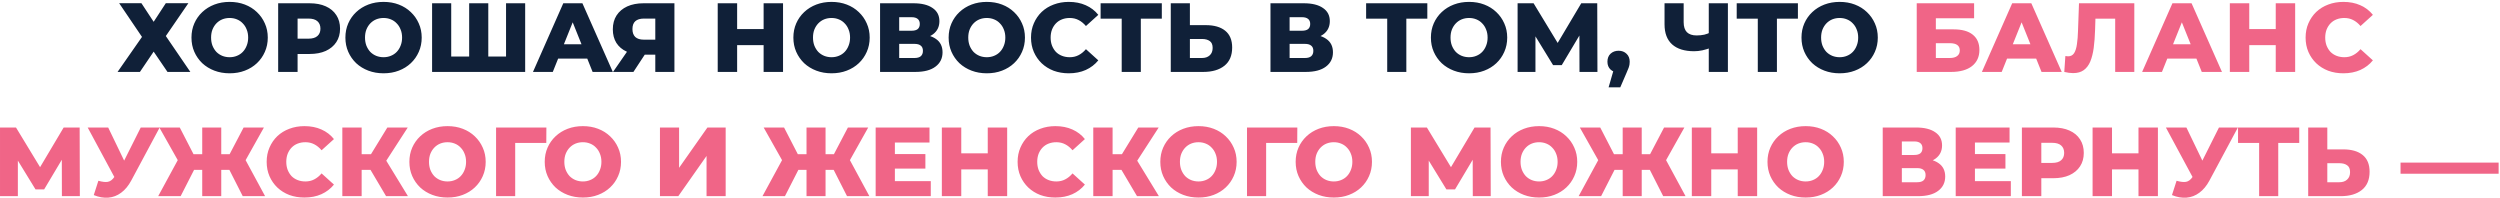 <?xml version="1.0" encoding="UTF-8"?> <svg xmlns="http://www.w3.org/2000/svg" width="1147" height="91" viewBox="0 0 1147 91" fill="none"> <path d="M54.66 1.455H64.875L70.5 10.005L76.08 1.455H86.43L76.08 16.53L87.33 33H76.845L70.5 23.685L64.2 33H53.94L65.145 16.935L54.66 1.455ZM105.353 33.63C102.833 33.63 100.508 33.225 98.378 32.415C96.248 31.605 94.388 30.465 92.798 28.995C91.238 27.495 90.023 25.755 89.153 23.775C88.283 21.795 87.848 19.62 87.848 17.25C87.848 14.88 88.283 12.705 89.153 10.725C90.023 8.745 91.238 7.02 92.798 5.55C94.388 4.05 96.248 2.895 98.378 2.085C100.508 1.275 102.833 0.87 105.353 0.87C107.903 0.87 110.228 1.275 112.328 2.085C114.458 2.895 116.303 4.05 117.863 5.55C119.423 7.02 120.638 8.745 121.508 10.725C122.408 12.705 122.858 14.88 122.858 17.25C122.858 19.62 122.408 21.81 121.508 23.82C120.638 25.8 119.423 27.525 117.863 28.995C116.303 30.465 114.458 31.605 112.328 32.415C110.228 33.225 107.903 33.63 105.353 33.63ZM105.353 26.25C106.553 26.25 107.663 26.04 108.683 25.62C109.733 25.2 110.633 24.6 111.383 23.82C112.163 23.01 112.763 22.05 113.183 20.94C113.633 19.83 113.858 18.6 113.858 17.25C113.858 15.87 113.633 14.64 113.183 13.56C112.763 12.45 112.163 11.505 111.383 10.725C110.633 9.915 109.733 9.3 108.683 8.88C107.663 8.46 106.553 8.25 105.353 8.25C104.153 8.25 103.028 8.46 101.978 8.88C100.958 9.3 100.058 9.915 99.278 10.725C98.528 11.505 97.928 12.45 97.478 13.56C97.058 14.64 96.848 15.87 96.848 17.25C96.848 18.6 97.058 19.83 97.478 20.94C97.928 22.05 98.528 23.01 99.278 23.82C100.058 24.6 100.958 25.2 101.978 25.62C103.028 26.04 104.153 26.25 105.353 26.25ZM127.622 33V1.5H142.022C144.902 1.5 147.377 1.965 149.447 2.895C151.547 3.825 153.167 5.175 154.307 6.945C155.447 8.685 156.017 10.755 156.017 13.155C156.017 15.525 155.447 17.58 154.307 19.32C153.167 21.06 151.547 22.41 149.447 23.37C147.377 24.3 144.902 24.765 142.022 24.765H132.572L136.532 20.895V33H127.622ZM136.532 21.84L132.572 17.745H141.482C143.342 17.745 144.722 17.34 145.622 16.53C146.552 15.72 147.017 14.595 147.017 13.155C147.017 11.685 146.552 10.545 145.622 9.735C144.722 8.925 143.342 8.52 141.482 8.52H132.572L136.532 4.425V21.84ZM175.973 33.63C173.453 33.63 171.128 33.225 168.998 32.415C166.868 31.605 165.008 30.465 163.418 28.995C161.858 27.495 160.643 25.755 159.773 23.775C158.903 21.795 158.468 19.62 158.468 17.25C158.468 14.88 158.903 12.705 159.773 10.725C160.643 8.745 161.858 7.02 163.418 5.55C165.008 4.05 166.868 2.895 168.998 2.085C171.128 1.275 173.453 0.87 175.973 0.87C178.523 0.87 180.848 1.275 182.948 2.085C185.078 2.895 186.923 4.05 188.483 5.55C190.043 7.02 191.258 8.745 192.128 10.725C193.028 12.705 193.478 14.88 193.478 17.25C193.478 19.62 193.028 21.81 192.128 23.82C191.258 25.8 190.043 27.525 188.483 28.995C186.923 30.465 185.078 31.605 182.948 32.415C180.848 33.225 178.523 33.63 175.973 33.63ZM175.973 26.25C177.173 26.25 178.283 26.04 179.303 25.62C180.353 25.2 181.253 24.6 182.003 23.82C182.783 23.01 183.383 22.05 183.803 20.94C184.253 19.83 184.478 18.6 184.478 17.25C184.478 15.87 184.253 14.64 183.803 13.56C183.383 12.45 182.783 11.505 182.003 10.725C181.253 9.915 180.353 9.3 179.303 8.88C178.283 8.46 177.173 8.25 175.973 8.25C174.773 8.25 173.648 8.46 172.598 8.88C171.578 9.3 170.678 9.915 169.898 10.725C169.148 11.505 168.548 12.45 168.098 13.56C167.678 14.64 167.468 15.87 167.468 17.25C167.468 18.6 167.678 19.83 168.098 20.94C168.548 22.05 169.148 23.01 169.898 23.82C170.678 24.6 171.578 25.2 172.598 25.62C173.648 26.04 174.773 26.25 175.973 26.25ZM217.187 25.935L215.252 27.915V1.5H224.027V27.915L222.002 25.935H234.197L232.172 27.915V1.5H240.947V33H198.242V1.5H207.017V27.915L205.082 25.935H217.187ZM244.53 33L258.435 1.5H267.21L281.16 33H271.89L261 5.865H264.51L253.62 33H244.53ZM252.135 26.88L254.43 20.31H269.82L272.115 26.88H252.135ZM300.651 33V23.235L302.766 25.08H294.801C291.981 25.08 289.551 24.615 287.511 23.685C285.471 22.755 283.896 21.42 282.786 19.68C281.706 17.94 281.166 15.87 281.166 13.47C281.166 10.98 281.736 8.85 282.876 7.08C284.046 5.28 285.681 3.9 287.781 2.94C289.911 1.98 292.401 1.5 295.251 1.5H309.426V33H300.651ZM281.256 33L289.131 21.615H298.086L290.616 33H281.256ZM300.651 20.4V6.315L302.766 8.52H295.431C293.691 8.52 292.371 8.925 291.471 9.735C290.601 10.515 290.166 11.715 290.166 13.335C290.166 14.925 290.601 16.14 291.471 16.98C292.371 17.79 293.661 18.195 295.341 18.195H302.766L300.651 20.4ZM350.347 1.5H359.257V33H350.347V1.5ZM338.197 33H329.287V1.5H338.197V33ZM350.977 20.715H337.567V13.335H350.977V20.715ZM381.505 33.63C378.985 33.63 376.66 33.225 374.53 32.415C372.4 31.605 370.54 30.465 368.95 28.995C367.39 27.495 366.175 25.755 365.305 23.775C364.435 21.795 364 19.62 364 17.25C364 14.88 364.435 12.705 365.305 10.725C366.175 8.745 367.39 7.02 368.95 5.55C370.54 4.05 372.4 2.895 374.53 2.085C376.66 1.275 378.985 0.87 381.505 0.87C384.055 0.87 386.38 1.275 388.48 2.085C390.61 2.895 392.455 4.05 394.015 5.55C395.575 7.02 396.79 8.745 397.66 10.725C398.56 12.705 399.01 14.88 399.01 17.25C399.01 19.62 398.56 21.81 397.66 23.82C396.79 25.8 395.575 27.525 394.015 28.995C392.455 30.465 390.61 31.605 388.48 32.415C386.38 33.225 384.055 33.63 381.505 33.63ZM381.505 26.25C382.705 26.25 383.815 26.04 384.835 25.62C385.885 25.2 386.785 24.6 387.535 23.82C388.315 23.01 388.915 22.05 389.335 20.94C389.785 19.83 390.01 18.6 390.01 17.25C390.01 15.87 389.785 14.64 389.335 13.56C388.915 12.45 388.315 11.505 387.535 10.725C386.785 9.915 385.885 9.3 384.835 8.88C383.815 8.46 382.705 8.25 381.505 8.25C380.305 8.25 379.18 8.46 378.13 8.88C377.11 9.3 376.21 9.915 375.43 10.725C374.68 11.505 374.08 12.45 373.63 13.56C373.21 14.64 373 15.87 373 17.25C373 18.6 373.21 19.83 373.63 20.94C374.08 22.05 374.68 23.01 375.43 23.82C376.21 24.6 377.11 25.2 378.13 25.62C379.18 26.04 380.305 26.25 381.505 26.25ZM403.774 33V1.5H419.074C422.854 1.5 425.779 2.22 427.849 3.66C429.949 5.07 430.999 7.08 430.999 9.69C430.999 12.24 430.024 14.25 428.074 15.72C426.124 17.16 423.514 17.88 420.244 17.88L421.144 15.765C424.684 15.765 427.444 16.47 429.424 17.88C431.434 19.26 432.439 21.3 432.439 24C432.439 26.76 431.359 28.95 429.199 30.57C427.069 32.19 423.979 33 419.929 33H403.774ZM412.549 26.61H419.569C420.859 26.61 421.819 26.34 422.449 25.8C423.109 25.23 423.439 24.405 423.439 23.325C423.439 22.245 423.109 21.45 422.449 20.94C421.819 20.4 420.859 20.13 419.569 20.13H412.549V26.61ZM412.549 14.1H418.219C419.479 14.1 420.424 13.845 421.054 13.335C421.684 12.795 421.999 12.015 421.999 10.995C421.999 9.975 421.684 9.21 421.054 8.7C420.424 8.16 419.479 7.89 418.219 7.89H412.549V14.1ZM452.74 33.63C450.22 33.63 447.895 33.225 445.765 32.415C443.635 31.605 441.775 30.465 440.185 28.995C438.625 27.495 437.41 25.755 436.54 23.775C435.67 21.795 435.235 19.62 435.235 17.25C435.235 14.88 435.67 12.705 436.54 10.725C437.41 8.745 438.625 7.02 440.185 5.55C441.775 4.05 443.635 2.895 445.765 2.085C447.895 1.275 450.22 0.87 452.74 0.87C455.29 0.87 457.615 1.275 459.715 2.085C461.845 2.895 463.69 4.05 465.25 5.55C466.81 7.02 468.025 8.745 468.895 10.725C469.795 12.705 470.245 14.88 470.245 17.25C470.245 19.62 469.795 21.81 468.895 23.82C468.025 25.8 466.81 27.525 465.25 28.995C463.69 30.465 461.845 31.605 459.715 32.415C457.615 33.225 455.29 33.63 452.74 33.63ZM452.74 26.25C453.94 26.25 455.05 26.04 456.07 25.62C457.12 25.2 458.02 24.6 458.77 23.82C459.55 23.01 460.15 22.05 460.57 20.94C461.02 19.83 461.245 18.6 461.245 17.25C461.245 15.87 461.02 14.64 460.57 13.56C460.15 12.45 459.55 11.505 458.77 10.725C458.02 9.915 457.12 9.3 456.07 8.88C455.05 8.46 453.94 8.25 452.74 8.25C451.54 8.25 450.415 8.46 449.365 8.88C448.345 9.3 447.445 9.915 446.665 10.725C445.915 11.505 445.315 12.45 444.865 13.56C444.445 14.64 444.235 15.87 444.235 17.25C444.235 18.6 444.445 19.83 444.865 20.94C445.315 22.05 445.915 23.01 446.665 23.82C447.445 24.6 448.345 25.2 449.365 25.62C450.415 26.04 451.54 26.25 452.74 26.25ZM490.354 33.63C487.864 33.63 485.554 33.24 483.424 32.46C481.324 31.65 479.494 30.51 477.934 29.04C476.404 27.57 475.204 25.845 474.334 23.865C473.464 21.855 473.029 19.65 473.029 17.25C473.029 14.85 473.464 12.66 474.334 10.68C475.204 8.67 476.404 6.93 477.934 5.46C479.494 3.99 481.324 2.865 483.424 2.085C485.554 1.275 487.864 0.87 490.354 0.87C493.264 0.87 495.859 1.38 498.139 2.4C500.449 3.42 502.369 4.89 503.899 6.81L498.229 11.94C497.209 10.74 496.084 9.825 494.854 9.195C493.654 8.565 492.304 8.25 490.804 8.25C489.514 8.25 488.329 8.46 487.249 8.88C486.169 9.3 485.239 9.915 484.459 10.725C483.709 11.505 483.109 12.45 482.659 13.56C482.239 14.67 482.029 15.9 482.029 17.25C482.029 18.6 482.239 19.83 482.659 20.94C483.109 22.05 483.709 23.01 484.459 23.82C485.239 24.6 486.169 25.2 487.249 25.62C488.329 26.04 489.514 26.25 490.804 26.25C492.304 26.25 493.654 25.935 494.854 25.305C496.084 24.675 497.209 23.76 498.229 22.56L503.899 27.69C502.369 29.58 500.449 31.05 498.139 32.1C495.859 33.12 493.264 33.63 490.354 33.63ZM514.636 33V6.585L516.616 8.565H504.961V1.5H533.041V8.565H521.431L523.411 6.585V33H514.636ZM553.213 11.535C557.053 11.535 560.023 12.39 562.123 14.1C564.253 15.81 565.318 18.375 565.318 21.795C565.318 25.485 564.133 28.275 561.763 30.165C559.393 32.055 556.153 33 552.043 33H537.148V1.5H545.923V11.535H553.213ZM551.458 26.61C552.958 26.61 554.143 26.205 555.013 25.395C555.913 24.585 556.363 23.445 556.363 21.975C556.363 20.475 555.913 19.425 555.013 18.825C554.143 18.195 552.958 17.88 551.458 17.88H545.923V26.61H551.458ZM582.895 33V1.5H598.195C601.975 1.5 604.9 2.22 606.97 3.66C609.07 5.07 610.12 7.08 610.12 9.69C610.12 12.24 609.145 14.25 607.195 15.72C605.245 17.16 602.635 17.88 599.365 17.88L600.265 15.765C603.805 15.765 606.565 16.47 608.545 17.88C610.555 19.26 611.56 21.3 611.56 24C611.56 26.76 610.48 28.95 608.32 30.57C606.19 32.19 603.1 33 599.05 33H582.895ZM591.67 26.61H598.69C599.98 26.61 600.94 26.34 601.57 25.8C602.23 25.23 602.56 24.405 602.56 23.325C602.56 22.245 602.23 21.45 601.57 20.94C600.94 20.4 599.98 20.13 598.69 20.13H591.67V26.61ZM591.67 14.1H597.34C598.6 14.1 599.545 13.845 600.175 13.335C600.805 12.795 601.12 12.015 601.12 10.995C601.12 9.975 600.805 9.21 600.175 8.7C599.545 8.16 598.6 7.89 597.34 7.89H591.67V14.1ZM636.452 33V6.585L638.432 8.565H626.777V1.5H654.857V8.565H643.247L645.227 6.585V33H636.452ZM674.005 33.63C671.485 33.63 669.16 33.225 667.03 32.415C664.9 31.605 663.04 30.465 661.45 28.995C659.89 27.495 658.675 25.755 657.805 23.775C656.935 21.795 656.5 19.62 656.5 17.25C656.5 14.88 656.935 12.705 657.805 10.725C658.675 8.745 659.89 7.02 661.45 5.55C663.04 4.05 664.9 2.895 667.03 2.085C669.16 1.275 671.485 0.87 674.005 0.87C676.555 0.87 678.88 1.275 680.98 2.085C683.11 2.895 684.955 4.05 686.515 5.55C688.075 7.02 689.29 8.745 690.16 10.725C691.06 12.705 691.51 14.88 691.51 17.25C691.51 19.62 691.06 21.81 690.16 23.82C689.29 25.8 688.075 27.525 686.515 28.995C684.955 30.465 683.11 31.605 680.98 32.415C678.88 33.225 676.555 33.63 674.005 33.63ZM674.005 26.25C675.205 26.25 676.315 26.04 677.335 25.62C678.385 25.2 679.285 24.6 680.035 23.82C680.815 23.01 681.415 22.05 681.835 20.94C682.285 19.83 682.51 18.6 682.51 17.25C682.51 15.87 682.285 14.64 681.835 13.56C681.415 12.45 680.815 11.505 680.035 10.725C679.285 9.915 678.385 9.3 677.335 8.88C676.315 8.46 675.205 8.25 674.005 8.25C672.805 8.25 671.68 8.46 670.63 8.88C669.61 9.3 668.71 9.915 667.93 10.725C667.18 11.505 666.58 12.45 666.13 13.56C665.71 14.64 665.5 15.87 665.5 17.25C665.5 18.6 665.71 19.83 666.13 20.94C666.58 22.05 667.18 23.01 667.93 23.82C668.71 24.6 669.61 25.2 670.63 25.62C671.68 26.04 672.805 26.25 674.005 26.25ZM696.274 33V1.5H703.609L716.614 22.92H712.744L725.479 1.5H732.814L732.904 33H724.669L724.624 13.965H726.019L716.524 29.895H712.564L702.799 13.965H704.464V33H696.274ZM738.029 40.065L741.404 28.365L742.619 33.225C741.119 33.225 739.889 32.79 738.929 31.92C737.969 31.02 737.489 29.82 737.489 28.32C737.489 26.76 737.969 25.53 738.929 24.63C739.919 23.73 741.149 23.28 742.619 23.28C744.089 23.28 745.304 23.745 746.264 24.675C747.224 25.575 747.704 26.79 747.704 28.32C747.704 28.74 747.674 29.16 747.614 29.58C747.554 30 747.419 30.51 747.209 31.11C746.999 31.71 746.669 32.505 746.219 33.495L743.384 40.065H738.029ZM785.199 21.84C783.729 22.38 782.334 22.8 781.014 23.1C779.724 23.37 778.479 23.505 777.279 23.505C772.869 23.505 769.494 22.455 767.154 20.355C764.844 18.255 763.689 15.195 763.689 11.175V1.5H772.464V10.185C772.464 12.225 772.959 13.755 773.949 14.775C774.969 15.765 776.454 16.26 778.404 16.26C779.664 16.26 780.849 16.14 781.959 15.9C783.099 15.63 784.104 15.225 784.974 14.685L785.199 21.84ZM783.984 33V1.5H792.759V33H783.984ZM806.476 33V6.585L808.456 8.565H796.801V1.5H824.881V8.565H813.271L815.251 6.585V33H806.476ZM844.029 33.63C841.509 33.63 839.184 33.225 837.054 32.415C834.924 31.605 833.064 30.465 831.474 28.995C829.914 27.495 828.699 25.755 827.829 23.775C826.959 21.795 826.524 19.62 826.524 17.25C826.524 14.88 826.959 12.705 827.829 10.725C828.699 8.745 829.914 7.02 831.474 5.55C833.064 4.05 834.924 2.895 837.054 2.085C839.184 1.275 841.509 0.87 844.029 0.87C846.579 0.87 848.904 1.275 851.004 2.085C853.134 2.895 854.979 4.05 856.539 5.55C858.099 7.02 859.314 8.745 860.184 10.725C861.084 12.705 861.534 14.88 861.534 17.25C861.534 19.62 861.084 21.81 860.184 23.82C859.314 25.8 858.099 27.525 856.539 28.995C854.979 30.465 853.134 31.605 851.004 32.415C848.904 33.225 846.579 33.63 844.029 33.63ZM844.029 26.25C845.229 26.25 846.339 26.04 847.359 25.62C848.409 25.2 849.309 24.6 850.059 23.82C850.839 23.01 851.439 22.05 851.859 20.94C852.309 19.83 852.534 18.6 852.534 17.25C852.534 15.87 852.309 14.64 851.859 13.56C851.439 12.45 850.839 11.505 850.059 10.725C849.309 9.915 848.409 9.3 847.359 8.88C846.339 8.46 845.229 8.25 844.029 8.25C842.829 8.25 841.704 8.46 840.654 8.88C839.634 9.3 838.734 9.915 837.954 10.725C837.204 11.505 836.604 12.45 836.154 13.56C835.734 14.64 835.524 15.87 835.524 17.25C835.524 18.6 835.734 19.83 836.154 20.94C836.604 22.05 837.204 23.01 837.954 23.82C838.734 24.6 839.634 25.2 840.654 25.62C841.704 26.04 842.829 26.25 844.029 26.25Z" fill="#102038"></path> <path d="M879.394 33V1.5H905.719V8.385H888.169V13.47H896.314C900.154 13.47 903.079 14.28 905.089 15.9C907.129 17.52 908.149 19.86 908.149 22.92C908.149 26.07 907.009 28.545 904.729 30.345C902.449 32.115 899.254 33 895.144 33H879.394ZM888.169 26.61H894.559C896.029 26.61 897.154 26.31 897.934 25.71C898.744 25.11 899.149 24.255 899.149 23.145C899.149 20.925 897.619 19.815 894.559 19.815H888.169V26.61ZM909.291 33L923.196 1.5H931.971L945.921 33H936.651L925.761 5.865H929.271L918.381 33H909.291ZM916.896 26.88L919.191 20.31H934.581L936.876 26.88H916.896ZM951.143 33.54C950.543 33.54 949.898 33.495 949.208 33.405C948.548 33.315 947.843 33.18 947.093 33L947.588 25.71C948.008 25.8 948.413 25.845 948.803 25.845C950.033 25.845 950.963 25.365 951.593 24.405C952.223 23.415 952.658 22.035 952.898 20.265C953.168 18.495 953.333 16.425 953.393 14.055L953.843 1.5H979.223V33H970.448V6.585L972.383 8.565H959.648L961.448 6.495L961.223 13.695C961.133 16.755 960.923 19.515 960.593 21.975C960.263 24.405 959.738 26.49 959.018 28.23C958.298 29.94 957.293 31.26 956.003 32.19C954.743 33.09 953.123 33.54 951.143 33.54ZM982.811 33L996.716 1.5H1005.49L1019.44 33H1010.17L999.281 5.865H1002.79L991.901 33H982.811ZM990.416 26.88L992.711 20.31H1008.1L1010.4 26.88H990.416ZM1044.11 1.5H1053.02V33H1044.11V1.5ZM1031.96 33H1023.05V1.5H1031.96V33ZM1044.74 20.715H1031.33V13.335H1044.74V20.715ZM1075.13 33.63C1072.64 33.63 1070.33 33.24 1068.2 32.46C1066.1 31.65 1064.27 30.51 1062.71 29.04C1061.18 27.57 1059.98 25.845 1059.11 23.865C1058.24 21.855 1057.81 19.65 1057.81 17.25C1057.81 14.85 1058.24 12.66 1059.11 10.68C1059.98 8.67 1061.18 6.93 1062.71 5.46C1064.27 3.99 1066.1 2.865 1068.2 2.085C1070.33 1.275 1072.64 0.87 1075.13 0.87C1078.04 0.87 1080.64 1.38 1082.92 2.4C1085.23 3.42 1087.15 4.89 1088.68 6.81L1083.01 11.94C1081.99 10.74 1080.86 9.825 1079.63 9.195C1078.43 8.565 1077.08 8.25 1075.58 8.25C1074.29 8.25 1073.11 8.46 1072.03 8.88C1070.95 9.3 1070.02 9.915 1069.24 10.725C1068.49 11.505 1067.89 12.45 1067.44 13.56C1067.02 14.67 1066.81 15.9 1066.81 17.25C1066.81 18.6 1067.02 19.83 1067.44 20.94C1067.89 22.05 1068.49 23.01 1069.24 23.82C1070.02 24.6 1070.95 25.2 1072.03 25.62C1073.11 26.04 1074.29 26.25 1075.58 26.25C1077.08 26.25 1078.43 25.935 1079.63 25.305C1080.86 24.675 1081.99 23.76 1083.01 22.56L1088.68 27.69C1087.15 29.58 1085.23 31.05 1082.92 32.1C1080.64 33.12 1078.04 33.63 1075.13 33.63ZM0.004 90V58.5H7.339L20.344 79.92H16.474L29.209 58.5H36.544L36.634 90H28.399L28.354 70.965H29.749L20.254 86.895H16.294L6.529 70.965H8.194V90H0.004ZM45.135 82.935C46.904 83.445 48.344 83.61 49.455 83.43C50.594 83.22 51.599 82.47 52.469 81.18L53.999 78.93L54.764 78.075L64.575 58.5H73.26L60.209 82.845C58.919 85.245 57.374 87.105 55.575 88.425C53.804 89.745 51.855 90.495 49.724 90.675C47.594 90.855 45.359 90.465 43.02 89.505L45.135 82.935ZM54.63 85.23L40.23 58.5H49.635L59.489 78.93L54.63 85.23ZM111.366 90L103.761 75.015L111.231 70.785L121.626 90H111.366ZM98.901 77.94V70.74H109.071V77.94H98.901ZM111.726 75.195L103.491 74.295L111.771 58.5H121.086L111.726 75.195ZM82.881 90H72.576L83.016 70.785L90.531 75.015L82.881 90ZM101.511 90H92.781V58.5H101.511V90ZM95.391 77.94H85.176V70.74H95.391V77.94ZM82.521 75.195L73.116 58.5H82.476L90.621 74.295L82.521 75.195ZM139.671 90.63C137.181 90.63 134.871 90.24 132.741 89.46C130.641 88.65 128.811 87.51 127.251 86.04C125.721 84.57 124.521 82.845 123.651 80.865C122.781 78.855 122.346 76.65 122.346 74.25C122.346 71.85 122.781 69.66 123.651 67.68C124.521 65.67 125.721 63.93 127.251 62.46C128.811 60.99 130.641 59.865 132.741 59.085C134.871 58.275 137.181 57.87 139.671 57.87C142.581 57.87 145.176 58.38 147.456 59.4C149.766 60.42 151.686 61.89 153.216 63.81L147.546 68.94C146.526 67.74 145.401 66.825 144.171 66.195C142.971 65.565 141.621 65.25 140.121 65.25C138.831 65.25 137.646 65.46 136.566 65.88C135.486 66.3 134.556 66.915 133.776 67.725C133.026 68.505 132.426 69.45 131.976 70.56C131.556 71.67 131.346 72.9 131.346 74.25C131.346 75.6 131.556 76.83 131.976 77.94C132.426 79.05 133.026 80.01 133.776 80.82C134.556 81.6 135.486 82.2 136.566 82.62C137.646 83.04 138.831 83.25 140.121 83.25C141.621 83.25 142.971 82.935 144.171 82.305C145.401 81.675 146.526 80.76 147.546 79.56L153.216 84.69C151.686 86.58 149.766 88.05 147.456 89.1C145.176 90.12 142.581 90.63 139.671 90.63ZM177.131 90L168.266 75.015L175.421 70.785L187.166 90H177.131ZM157.061 90V58.5H165.926V90H157.061ZM163.361 77.94V70.74H174.791V77.94H163.361ZM176.276 75.195L168.041 74.295L177.716 58.5H187.076L176.276 75.195ZM205.328 90.63C202.808 90.63 200.483 90.225 198.353 89.415C196.223 88.605 194.363 87.465 192.773 85.995C191.213 84.495 189.998 82.755 189.128 80.775C188.258 78.795 187.823 76.62 187.823 74.25C187.823 71.88 188.258 69.705 189.128 67.725C189.998 65.745 191.213 64.02 192.773 62.55C194.363 61.05 196.223 59.895 198.353 59.085C200.483 58.275 202.808 57.87 205.328 57.87C207.878 57.87 210.203 58.275 212.303 59.085C214.433 59.895 216.278 61.05 217.838 62.55C219.398 64.02 220.613 65.745 221.483 67.725C222.383 69.705 222.833 71.88 222.833 74.25C222.833 76.62 222.383 78.81 221.483 80.82C220.613 82.8 219.398 84.525 217.838 85.995C216.278 87.465 214.433 88.605 212.303 89.415C210.203 90.225 207.878 90.63 205.328 90.63ZM205.328 83.25C206.528 83.25 207.638 83.04 208.658 82.62C209.708 82.2 210.608 81.6 211.358 80.82C212.138 80.01 212.738 79.05 213.158 77.94C213.608 76.83 213.833 75.6 213.833 74.25C213.833 72.87 213.608 71.64 213.158 70.56C212.738 69.45 212.138 68.505 211.358 67.725C210.608 66.915 209.708 66.3 208.658 65.88C207.638 65.46 206.528 65.25 205.328 65.25C204.128 65.25 203.003 65.46 201.953 65.88C200.933 66.3 200.033 66.915 199.253 67.725C198.503 68.505 197.903 69.45 197.453 70.56C197.033 71.64 196.823 72.87 196.823 74.25C196.823 75.6 197.033 76.83 197.453 77.94C197.903 79.05 198.503 80.01 199.253 80.82C200.033 81.6 200.933 82.2 201.953 82.62C203.003 83.04 204.128 83.25 205.328 83.25ZM227.597 90V58.5H250.682L250.637 65.565H234.392L236.372 63.585V90H227.597ZM267.423 90.63C264.903 90.63 262.578 90.225 260.448 89.415C258.318 88.605 256.458 87.465 254.868 85.995C253.308 84.495 252.093 82.755 251.223 80.775C250.353 78.795 249.918 76.62 249.918 74.25C249.918 71.88 250.353 69.705 251.223 67.725C252.093 65.745 253.308 64.02 254.868 62.55C256.458 61.05 258.318 59.895 260.448 59.085C262.578 58.275 264.903 57.87 267.423 57.87C269.973 57.87 272.298 58.275 274.398 59.085C276.528 59.895 278.373 61.05 279.933 62.55C281.493 64.02 282.708 65.745 283.578 67.725C284.478 69.705 284.928 71.88 284.928 74.25C284.928 76.62 284.478 78.81 283.578 80.82C282.708 82.8 281.493 84.525 279.933 85.995C278.373 87.465 276.528 88.605 274.398 89.415C272.298 90.225 269.973 90.63 267.423 90.63ZM267.423 83.25C268.623 83.25 269.733 83.04 270.753 82.62C271.803 82.2 272.703 81.6 273.453 80.82C274.233 80.01 274.833 79.05 275.253 77.94C275.703 76.83 275.928 75.6 275.928 74.25C275.928 72.87 275.703 71.64 275.253 70.56C274.833 69.45 274.233 68.505 273.453 67.725C272.703 66.915 271.803 66.3 270.753 65.88C269.733 65.46 268.623 65.25 267.423 65.25C266.223 65.25 265.098 65.46 264.048 65.88C263.028 66.3 262.128 66.915 261.348 67.725C260.598 68.505 259.998 69.45 259.548 70.56C259.128 71.64 258.918 72.87 258.918 74.25C258.918 75.6 259.128 76.83 259.548 77.94C259.998 79.05 260.598 80.01 261.348 80.82C262.128 81.6 263.028 82.2 264.048 82.62C265.098 83.04 266.223 83.25 267.423 83.25ZM302.788 90V58.5H311.563V76.995L324.568 58.5H332.938V90H324.163V71.55L311.203 90H302.788ZM388.617 90L381.012 75.015L388.482 70.785L398.877 90H388.617ZM376.152 77.94V70.74H386.322V77.94H376.152ZM388.977 75.195L380.742 74.295L389.022 58.5H398.337L388.977 75.195ZM360.132 90H349.827L360.267 70.785L367.782 75.015L360.132 90ZM378.762 90H370.032V58.5H378.762V90ZM372.642 77.94H362.427V70.74H372.642V77.94ZM359.772 75.195L350.367 58.5H359.727L367.872 74.295L359.772 75.195ZM409.942 70.695H424.567V77.355H409.942V70.695ZM410.572 83.115H427.042V90H401.752V58.5H426.457V65.385H410.572V83.115ZM453.179 58.5H462.089V90H453.179V58.5ZM441.029 90H432.119V58.5H441.029V90ZM453.809 77.715H440.399V70.335H453.809V77.715ZM484.202 90.63C481.712 90.63 479.402 90.24 477.272 89.46C475.172 88.65 473.342 87.51 471.782 86.04C470.252 84.57 469.052 82.845 468.182 80.865C467.312 78.855 466.877 76.65 466.877 74.25C466.877 71.85 467.312 69.66 468.182 67.68C469.052 65.67 470.252 63.93 471.782 62.46C473.342 60.99 475.172 59.865 477.272 59.085C479.402 58.275 481.712 57.87 484.202 57.87C487.112 57.87 489.707 58.38 491.987 59.4C494.297 60.42 496.217 61.89 497.747 63.81L492.077 68.94C491.057 67.74 489.932 66.825 488.702 66.195C487.502 65.565 486.152 65.25 484.652 65.25C483.362 65.25 482.177 65.46 481.097 65.88C480.017 66.3 479.087 66.915 478.307 67.725C477.557 68.505 476.957 69.45 476.507 70.56C476.087 71.67 475.877 72.9 475.877 74.25C475.877 75.6 476.087 76.83 476.507 77.94C476.957 79.05 477.557 80.01 478.307 80.82C479.087 81.6 480.017 82.2 481.097 82.62C482.177 83.04 483.362 83.25 484.652 83.25C486.152 83.25 487.502 82.935 488.702 82.305C489.932 81.675 491.057 80.76 492.077 79.56L497.747 84.69C496.217 86.58 494.297 88.05 491.987 89.1C489.707 90.12 487.112 90.63 484.202 90.63ZM521.662 90L512.797 75.015L519.952 70.785L531.697 90H521.662ZM501.592 90V58.5H510.457V90H501.592ZM507.892 77.94V70.74H519.322V77.94H507.892ZM520.807 75.195L512.572 74.295L522.247 58.5H531.607L520.807 75.195ZM549.859 90.63C547.339 90.63 545.014 90.225 542.884 89.415C540.754 88.605 538.894 87.465 537.304 85.995C535.744 84.495 534.529 82.755 533.659 80.775C532.789 78.795 532.354 76.62 532.354 74.25C532.354 71.88 532.789 69.705 533.659 67.725C534.529 65.745 535.744 64.02 537.304 62.55C538.894 61.05 540.754 59.895 542.884 59.085C545.014 58.275 547.339 57.87 549.859 57.87C552.409 57.87 554.734 58.275 556.834 59.085C558.964 59.895 560.809 61.05 562.369 62.55C563.929 64.02 565.144 65.745 566.014 67.725C566.914 69.705 567.364 71.88 567.364 74.25C567.364 76.62 566.914 78.81 566.014 80.82C565.144 82.8 563.929 84.525 562.369 85.995C560.809 87.465 558.964 88.605 556.834 89.415C554.734 90.225 552.409 90.63 549.859 90.63ZM549.859 83.25C551.059 83.25 552.169 83.04 553.189 82.62C554.239 82.2 555.139 81.6 555.889 80.82C556.669 80.01 557.269 79.05 557.689 77.94C558.139 76.83 558.364 75.6 558.364 74.25C558.364 72.87 558.139 71.64 557.689 70.56C557.269 69.45 556.669 68.505 555.889 67.725C555.139 66.915 554.239 66.3 553.189 65.88C552.169 65.46 551.059 65.25 549.859 65.25C548.659 65.25 547.534 65.46 546.484 65.88C545.464 66.3 544.564 66.915 543.784 67.725C543.034 68.505 542.434 69.45 541.984 70.56C541.564 71.64 541.354 72.87 541.354 74.25C541.354 75.6 541.564 76.83 541.984 77.94C542.434 79.05 543.034 80.01 543.784 80.82C544.564 81.6 545.464 82.2 546.484 82.62C547.534 83.04 548.659 83.25 549.859 83.25ZM572.128 90V58.5H595.213L595.168 65.565H578.923L580.903 63.585V90H572.128ZM611.954 90.63C609.434 90.63 607.109 90.225 604.979 89.415C602.849 88.605 600.989 87.465 599.399 85.995C597.839 84.495 596.624 82.755 595.754 80.775C594.884 78.795 594.449 76.62 594.449 74.25C594.449 71.88 594.884 69.705 595.754 67.725C596.624 65.745 597.839 64.02 599.399 62.55C600.989 61.05 602.849 59.895 604.979 59.085C607.109 58.275 609.434 57.87 611.954 57.87C614.504 57.87 616.829 58.275 618.929 59.085C621.059 59.895 622.904 61.05 624.464 62.55C626.024 64.02 627.239 65.745 628.109 67.725C629.009 69.705 629.459 71.88 629.459 74.25C629.459 76.62 629.009 78.81 628.109 80.82C627.239 82.8 626.024 84.525 624.464 85.995C622.904 87.465 621.059 88.605 618.929 89.415C616.829 90.225 614.504 90.63 611.954 90.63ZM611.954 83.25C613.154 83.25 614.264 83.04 615.284 82.62C616.334 82.2 617.234 81.6 617.984 80.82C618.764 80.01 619.364 79.05 619.784 77.94C620.234 76.83 620.459 75.6 620.459 74.25C620.459 72.87 620.234 71.64 619.784 70.56C619.364 69.45 618.764 68.505 617.984 67.725C617.234 66.915 616.334 66.3 615.284 65.88C614.264 65.46 613.154 65.25 611.954 65.25C610.754 65.25 609.629 65.46 608.579 65.88C607.559 66.3 606.659 66.915 605.879 67.725C605.129 68.505 604.529 69.45 604.079 70.56C603.659 71.64 603.449 72.87 603.449 74.25C603.449 75.6 603.659 76.83 604.079 77.94C604.529 79.05 605.129 80.01 605.879 80.82C606.659 81.6 607.559 82.2 608.579 82.62C609.629 83.04 610.754 83.25 611.954 83.25ZM647.319 90V58.5H654.654L667.659 79.92H663.789L676.524 58.5H683.859L683.949 90H675.714L675.669 70.965H677.064L667.569 86.895H663.609L653.844 70.965H655.509V90H647.319ZM706.129 90.63C703.609 90.63 701.284 90.225 699.154 89.415C697.024 88.605 695.164 87.465 693.574 85.995C692.014 84.495 690.799 82.755 689.929 80.775C689.059 78.795 688.624 76.62 688.624 74.25C688.624 71.88 689.059 69.705 689.929 67.725C690.799 65.745 692.014 64.02 693.574 62.55C695.164 61.05 697.024 59.895 699.154 59.085C701.284 58.275 703.609 57.87 706.129 57.87C708.679 57.87 711.004 58.275 713.104 59.085C715.234 59.895 717.079 61.05 718.639 62.55C720.199 64.02 721.414 65.745 722.284 67.725C723.184 69.705 723.634 71.88 723.634 74.25C723.634 76.62 723.184 78.81 722.284 80.82C721.414 82.8 720.199 84.525 718.639 85.995C717.079 87.465 715.234 88.605 713.104 89.415C711.004 90.225 708.679 90.63 706.129 90.63ZM706.129 83.25C707.329 83.25 708.439 83.04 709.459 82.62C710.509 82.2 711.409 81.6 712.159 80.82C712.939 80.01 713.539 79.05 713.959 77.94C714.409 76.83 714.634 75.6 714.634 74.25C714.634 72.87 714.409 71.64 713.959 70.56C713.539 69.45 712.939 68.505 712.159 67.725C711.409 66.915 710.509 66.3 709.459 65.88C708.439 65.46 707.329 65.25 706.129 65.25C704.929 65.25 703.804 65.46 702.754 65.88C701.734 66.3 700.834 66.915 700.054 67.725C699.304 68.505 698.704 69.45 698.254 70.56C697.834 71.64 697.624 72.87 697.624 74.25C697.624 75.6 697.834 76.83 698.254 77.94C698.704 79.05 699.304 80.01 700.054 80.82C700.834 81.6 701.734 82.2 702.754 82.62C703.804 83.04 704.929 83.25 706.129 83.25ZM763.075 90L755.47 75.015L762.94 70.785L773.335 90H763.075ZM750.61 77.94V70.74H760.78V77.94H750.61ZM763.435 75.195L755.2 74.295L763.48 58.5H772.795L763.435 75.195ZM734.59 90H724.285L734.725 70.785L742.24 75.015L734.59 90ZM753.22 90H744.49V58.5H753.22V90ZM747.1 77.94H736.885V70.74H747.1V77.94ZM734.23 75.195L724.825 58.5H734.185L742.33 74.295L734.23 75.195ZM797.27 58.5H806.18V90H797.27V58.5ZM785.12 90H776.21V58.5H785.12V90ZM797.9 77.715H784.49V70.335H797.9V77.715ZM828.429 90.63C825.909 90.63 823.584 90.225 821.454 89.415C819.324 88.605 817.464 87.465 815.874 85.995C814.314 84.495 813.099 82.755 812.229 80.775C811.359 78.795 810.924 76.62 810.924 74.25C810.924 71.88 811.359 69.705 812.229 67.725C813.099 65.745 814.314 64.02 815.874 62.55C817.464 61.05 819.324 59.895 821.454 59.085C823.584 58.275 825.909 57.87 828.429 57.87C830.979 57.87 833.304 58.275 835.404 59.085C837.534 59.895 839.379 61.05 840.939 62.55C842.499 64.02 843.714 65.745 844.584 67.725C845.484 69.705 845.934 71.88 845.934 74.25C845.934 76.62 845.484 78.81 844.584 80.82C843.714 82.8 842.499 84.525 840.939 85.995C839.379 87.465 837.534 88.605 835.404 89.415C833.304 90.225 830.979 90.63 828.429 90.63ZM828.429 83.25C829.629 83.25 830.739 83.04 831.759 82.62C832.809 82.2 833.709 81.6 834.459 80.82C835.239 80.01 835.839 79.05 836.259 77.94C836.709 76.83 836.934 75.6 836.934 74.25C836.934 72.87 836.709 71.64 836.259 70.56C835.839 69.45 835.239 68.505 834.459 67.725C833.709 66.915 832.809 66.3 831.759 65.88C830.739 65.46 829.629 65.25 828.429 65.25C827.229 65.25 826.104 65.46 825.054 65.88C824.034 66.3 823.134 66.915 822.354 67.725C821.604 68.505 821.004 69.45 820.554 70.56C820.134 71.64 819.924 72.87 819.924 74.25C819.924 75.6 820.134 76.83 820.554 77.94C821.004 79.05 821.604 80.01 822.354 80.82C823.134 81.6 824.034 82.2 825.054 82.62C826.104 83.04 827.229 83.25 828.429 83.25ZM863.793 90V58.5H879.093C882.873 58.5 885.798 59.22 887.868 60.66C889.968 62.07 891.018 64.08 891.018 66.69C891.018 69.24 890.043 71.25 888.093 72.72C886.143 74.16 883.533 74.88 880.263 74.88L881.163 72.765C884.703 72.765 887.463 73.47 889.443 74.88C891.453 76.26 892.458 78.3 892.458 81C892.458 83.76 891.378 85.95 889.218 87.57C887.088 89.19 883.998 90 879.948 90H863.793ZM872.568 83.61H879.588C880.878 83.61 881.838 83.34 882.468 82.8C883.128 82.23 883.458 81.405 883.458 80.325C883.458 79.245 883.128 78.45 882.468 77.94C881.838 77.4 880.878 77.13 879.588 77.13H872.568V83.61ZM872.568 71.1H878.238C879.498 71.1 880.443 70.845 881.073 70.335C881.703 69.795 882.018 69.015 882.018 67.995C882.018 66.975 881.703 66.21 881.073 65.7C880.443 65.16 879.498 64.89 878.238 64.89H872.568V71.1ZM905.47 70.695H920.095V77.355H905.47V70.695ZM906.1 83.115H922.57V90H897.28V58.5H921.985V65.385H906.1V83.115ZM927.646 90V58.5H942.046C944.926 58.5 947.401 58.965 949.471 59.895C951.571 60.825 953.191 62.175 954.331 63.945C955.471 65.685 956.041 67.755 956.041 70.155C956.041 72.525 955.471 74.58 954.331 76.32C953.191 78.06 951.571 79.41 949.471 80.37C947.401 81.3 944.926 81.765 942.046 81.765H932.596L936.556 77.895V90H927.646ZM936.556 78.84L932.596 74.745H941.506C943.366 74.745 944.746 74.34 945.646 73.53C946.576 72.72 947.041 71.595 947.041 70.155C947.041 68.685 946.576 67.545 945.646 66.735C944.746 65.925 943.366 65.52 941.506 65.52H932.596L936.556 61.425V78.84ZM981.138 58.5H990.048V90H981.138V58.5ZM968.988 90H960.078V58.5H968.988V90ZM981.768 77.715H968.358V70.335H981.768V77.715ZM998.616 82.935C1000.39 83.445 1001.83 83.61 1002.94 83.43C1004.08 83.22 1005.08 82.47 1005.95 81.18L1007.48 78.93L1008.25 78.075L1018.06 58.5H1026.74L1013.69 82.845C1012.4 85.245 1010.86 87.105 1009.06 88.425C1007.29 89.745 1005.34 90.495 1003.21 90.675C1001.08 90.855 998.841 90.465 996.501 89.505L998.616 82.935ZM1008.11 85.23L993.711 58.5H1003.12L1012.97 78.93L1008.11 85.23ZM1036.49 90V63.585L1038.47 65.565H1026.81V58.5H1054.89V65.565H1043.28L1045.26 63.585V90H1036.49ZM1075.06 68.535C1078.9 68.535 1081.87 69.39 1083.97 71.1C1086.1 72.81 1087.17 75.375 1087.17 78.795C1087.17 82.485 1085.98 85.275 1083.61 87.165C1081.24 89.055 1078 90 1073.89 90H1059V58.5H1067.77V68.535H1075.06ZM1073.31 83.61C1074.81 83.61 1075.99 83.205 1076.86 82.395C1077.76 81.585 1078.21 80.445 1078.21 78.975C1078.21 77.475 1077.76 76.425 1076.86 75.825C1075.99 75.195 1074.81 74.88 1073.31 74.88H1067.77V83.61H1073.31ZM1101.37 79.695V74.61H1146.37V79.695H1101.37Z" fill="#F06587"></path> </svg> 